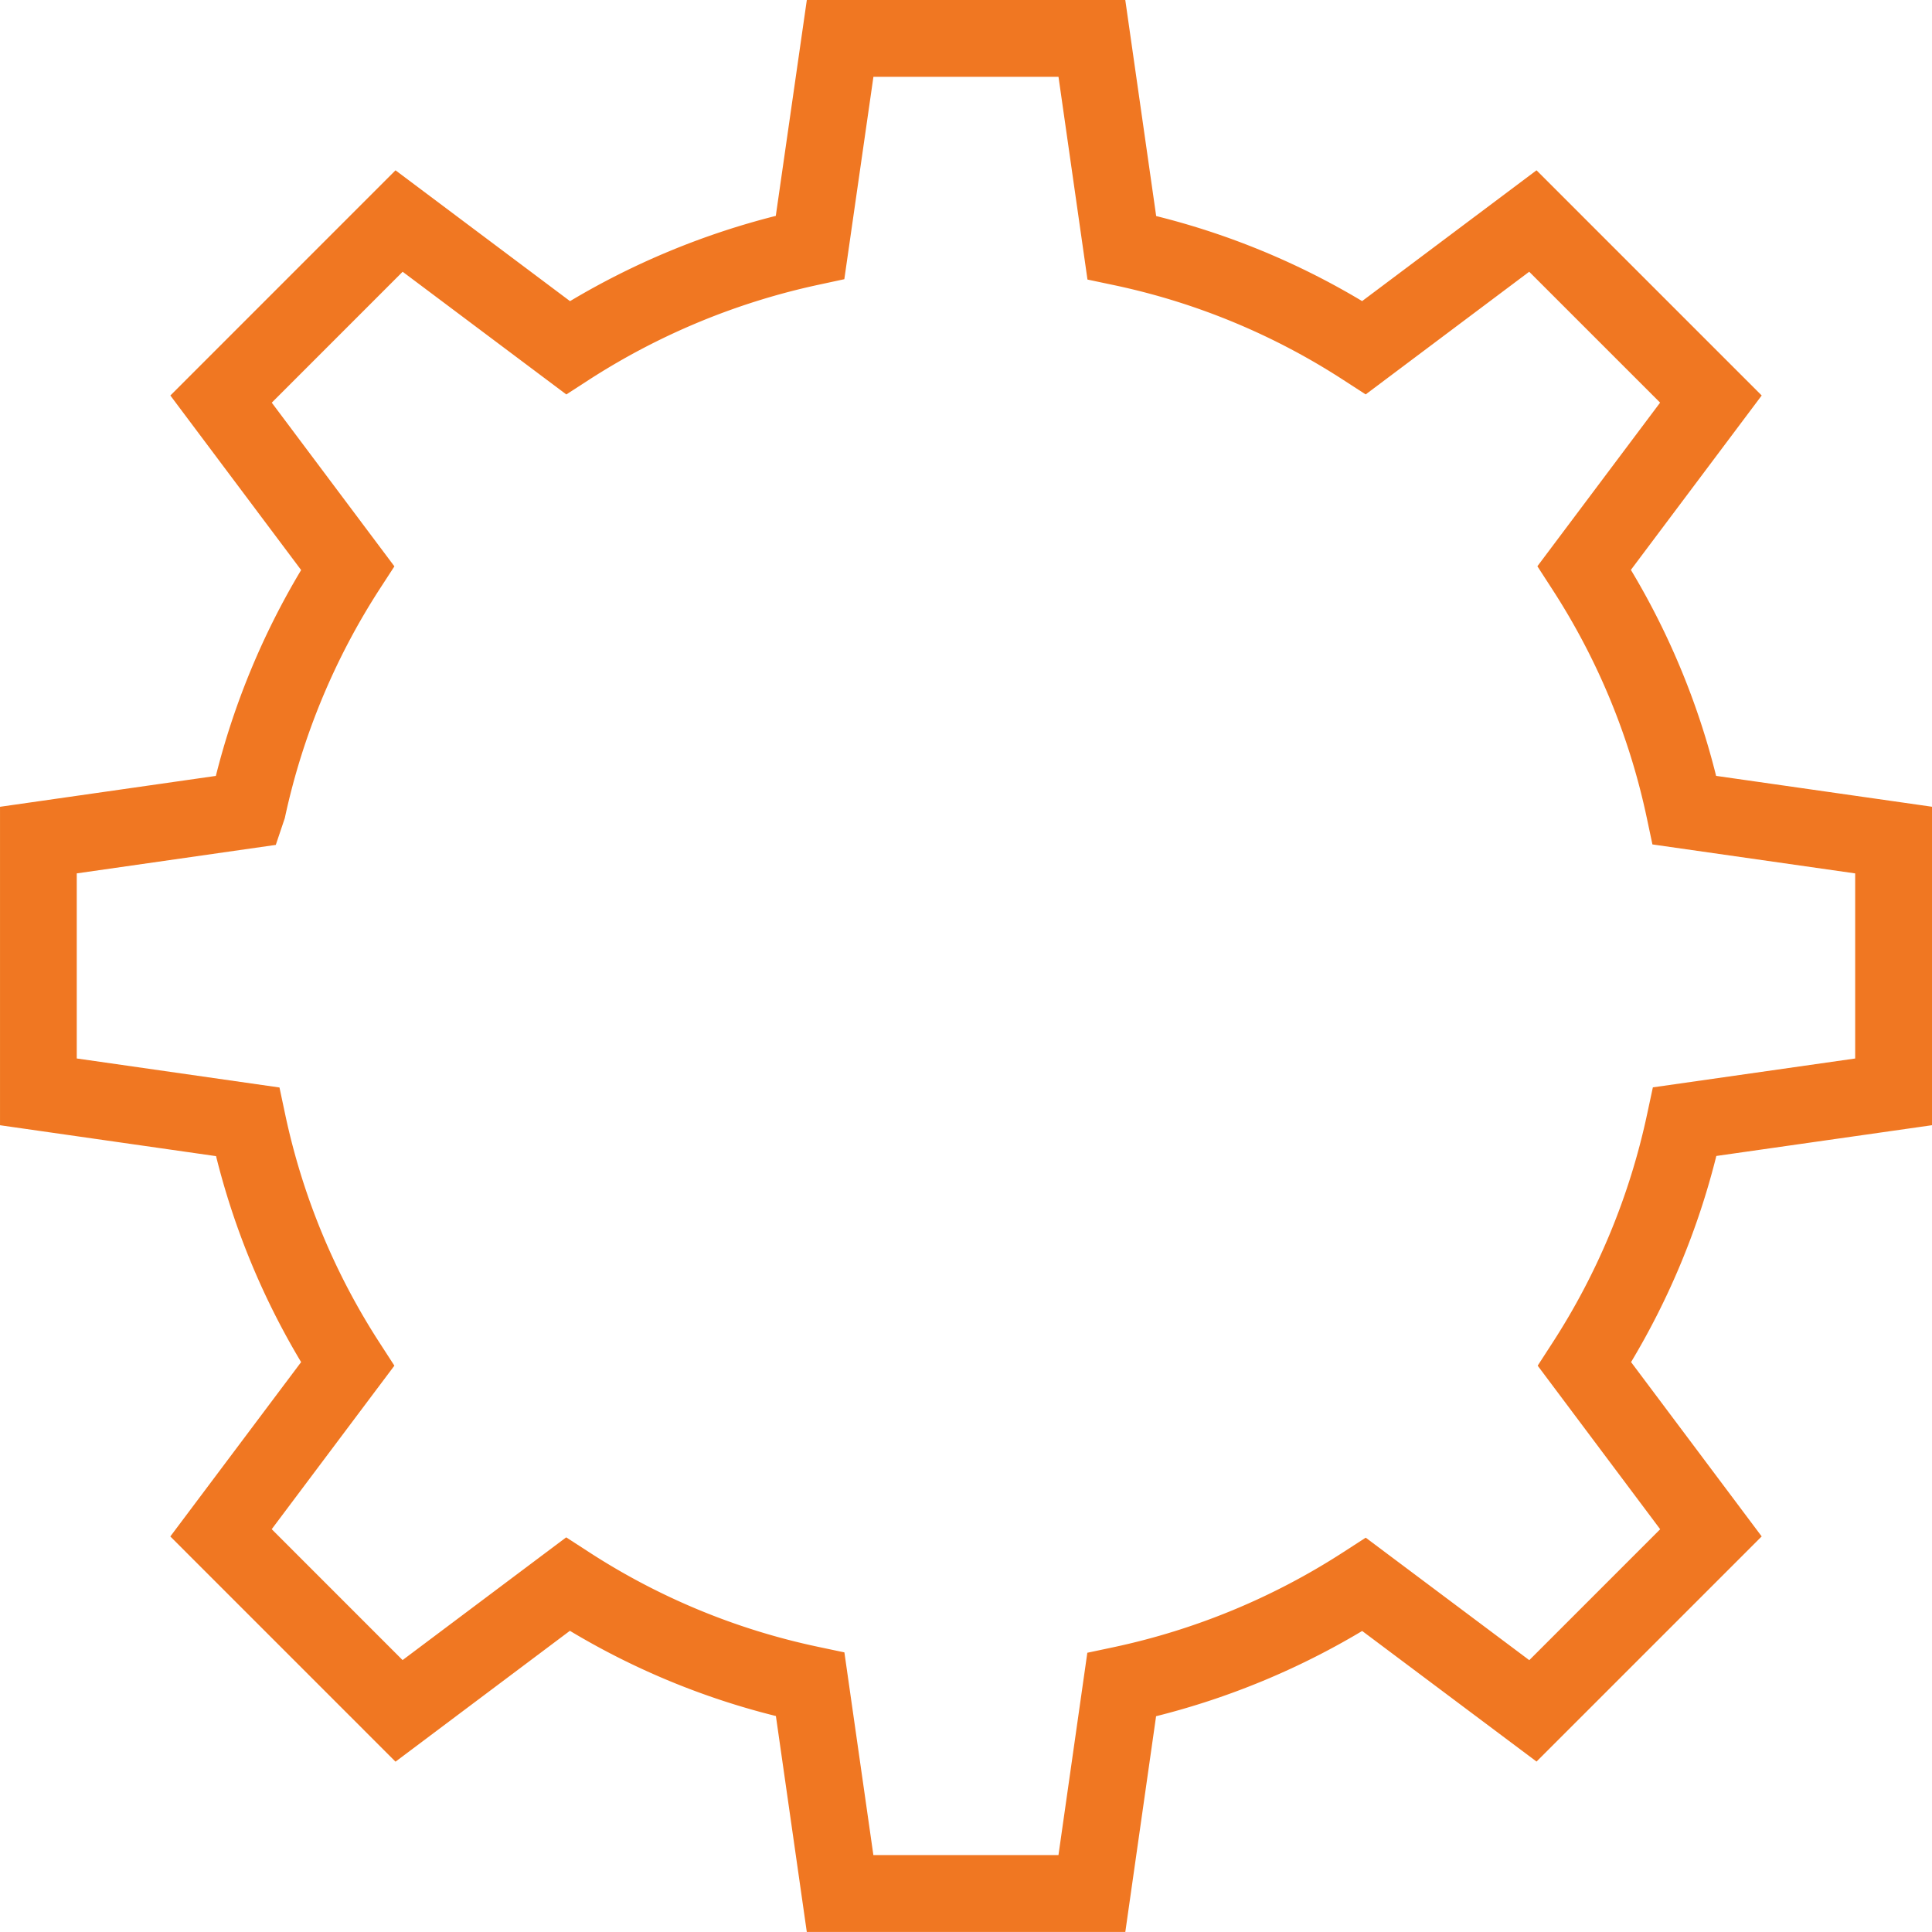 <svg xmlns="http://www.w3.org/2000/svg" width="145.606" height="145.607" viewBox="0 0 145.606 145.607">
  <path id="path16" d="M1161.592-2094.2a51.678,51.678,0,0,0,17.3-7.154l1.7-1.1,12.327,9.232,9.865-9.867-9.232-12.327,1.1-1.7a51.388,51.388,0,0,0,7.157-17.3l.424-1.976,15.247-2.175v-13.95L1202.2-2154.7l-.42-1.981a51.11,51.11,0,0,0-7.151-17.284l-1.1-1.7,9.249-12.331-9.865-9.865-12.324,9.245-1.7-1.1a51.181,51.181,0,0,0-17.286-7.139l-1.981-.418-2.184-15.28H1143.49l-2.193,15.254-1.971.425a52.109,52.109,0,0,0-17.281,7.161l-1.7,1.1-12.335-9.247-9.864,9.866,9.242,12.337-1.1,1.694a51.691,51.691,0,0,0-7.159,17.278l-.68,2.02-15,2.147,0,13.949,15.278,2.187.42,1.979a51.178,51.178,0,0,0,7.14,17.286l1.1,1.7-9.245,12.324,9.863,9.865,12.33-9.25,1.7,1.1a51.1,51.1,0,0,0,17.286,7.151l1.981.418,2.184,15.275,13.95,0,2.175-15.246Zm-23.123,21.465-2.329-16.277a56.7,56.7,0,0,1-15.526-6.422l-13.142,9.862-16.972-16.973,9.858-13.141a56.882,56.882,0,0,1-6.411-15.522l-16.282-2.329v-24l16.267-2.327a57.345,57.345,0,0,1,6.427-15.516l-9.856-13.154,16.969-16.971,13.152,9.86a57.909,57.909,0,0,1,15.508-6.426l2.339-16.271h24l2.329,16.284a56.908,56.908,0,0,1,15.521,6.409l13.143-9.857,16.971,16.971-9.858,13.144a56.808,56.808,0,0,1,6.422,15.524l16.276,2.327v24l-16.259,2.319a57.064,57.064,0,0,1-6.426,15.534l9.844,13.139-16.968,16.968-13.141-9.842a57.468,57.468,0,0,1-15.532,6.424l-2.32,16.261-24,0" transform="translate(-1077.664 2218.341)" fill="#f07722"/>
</svg>

